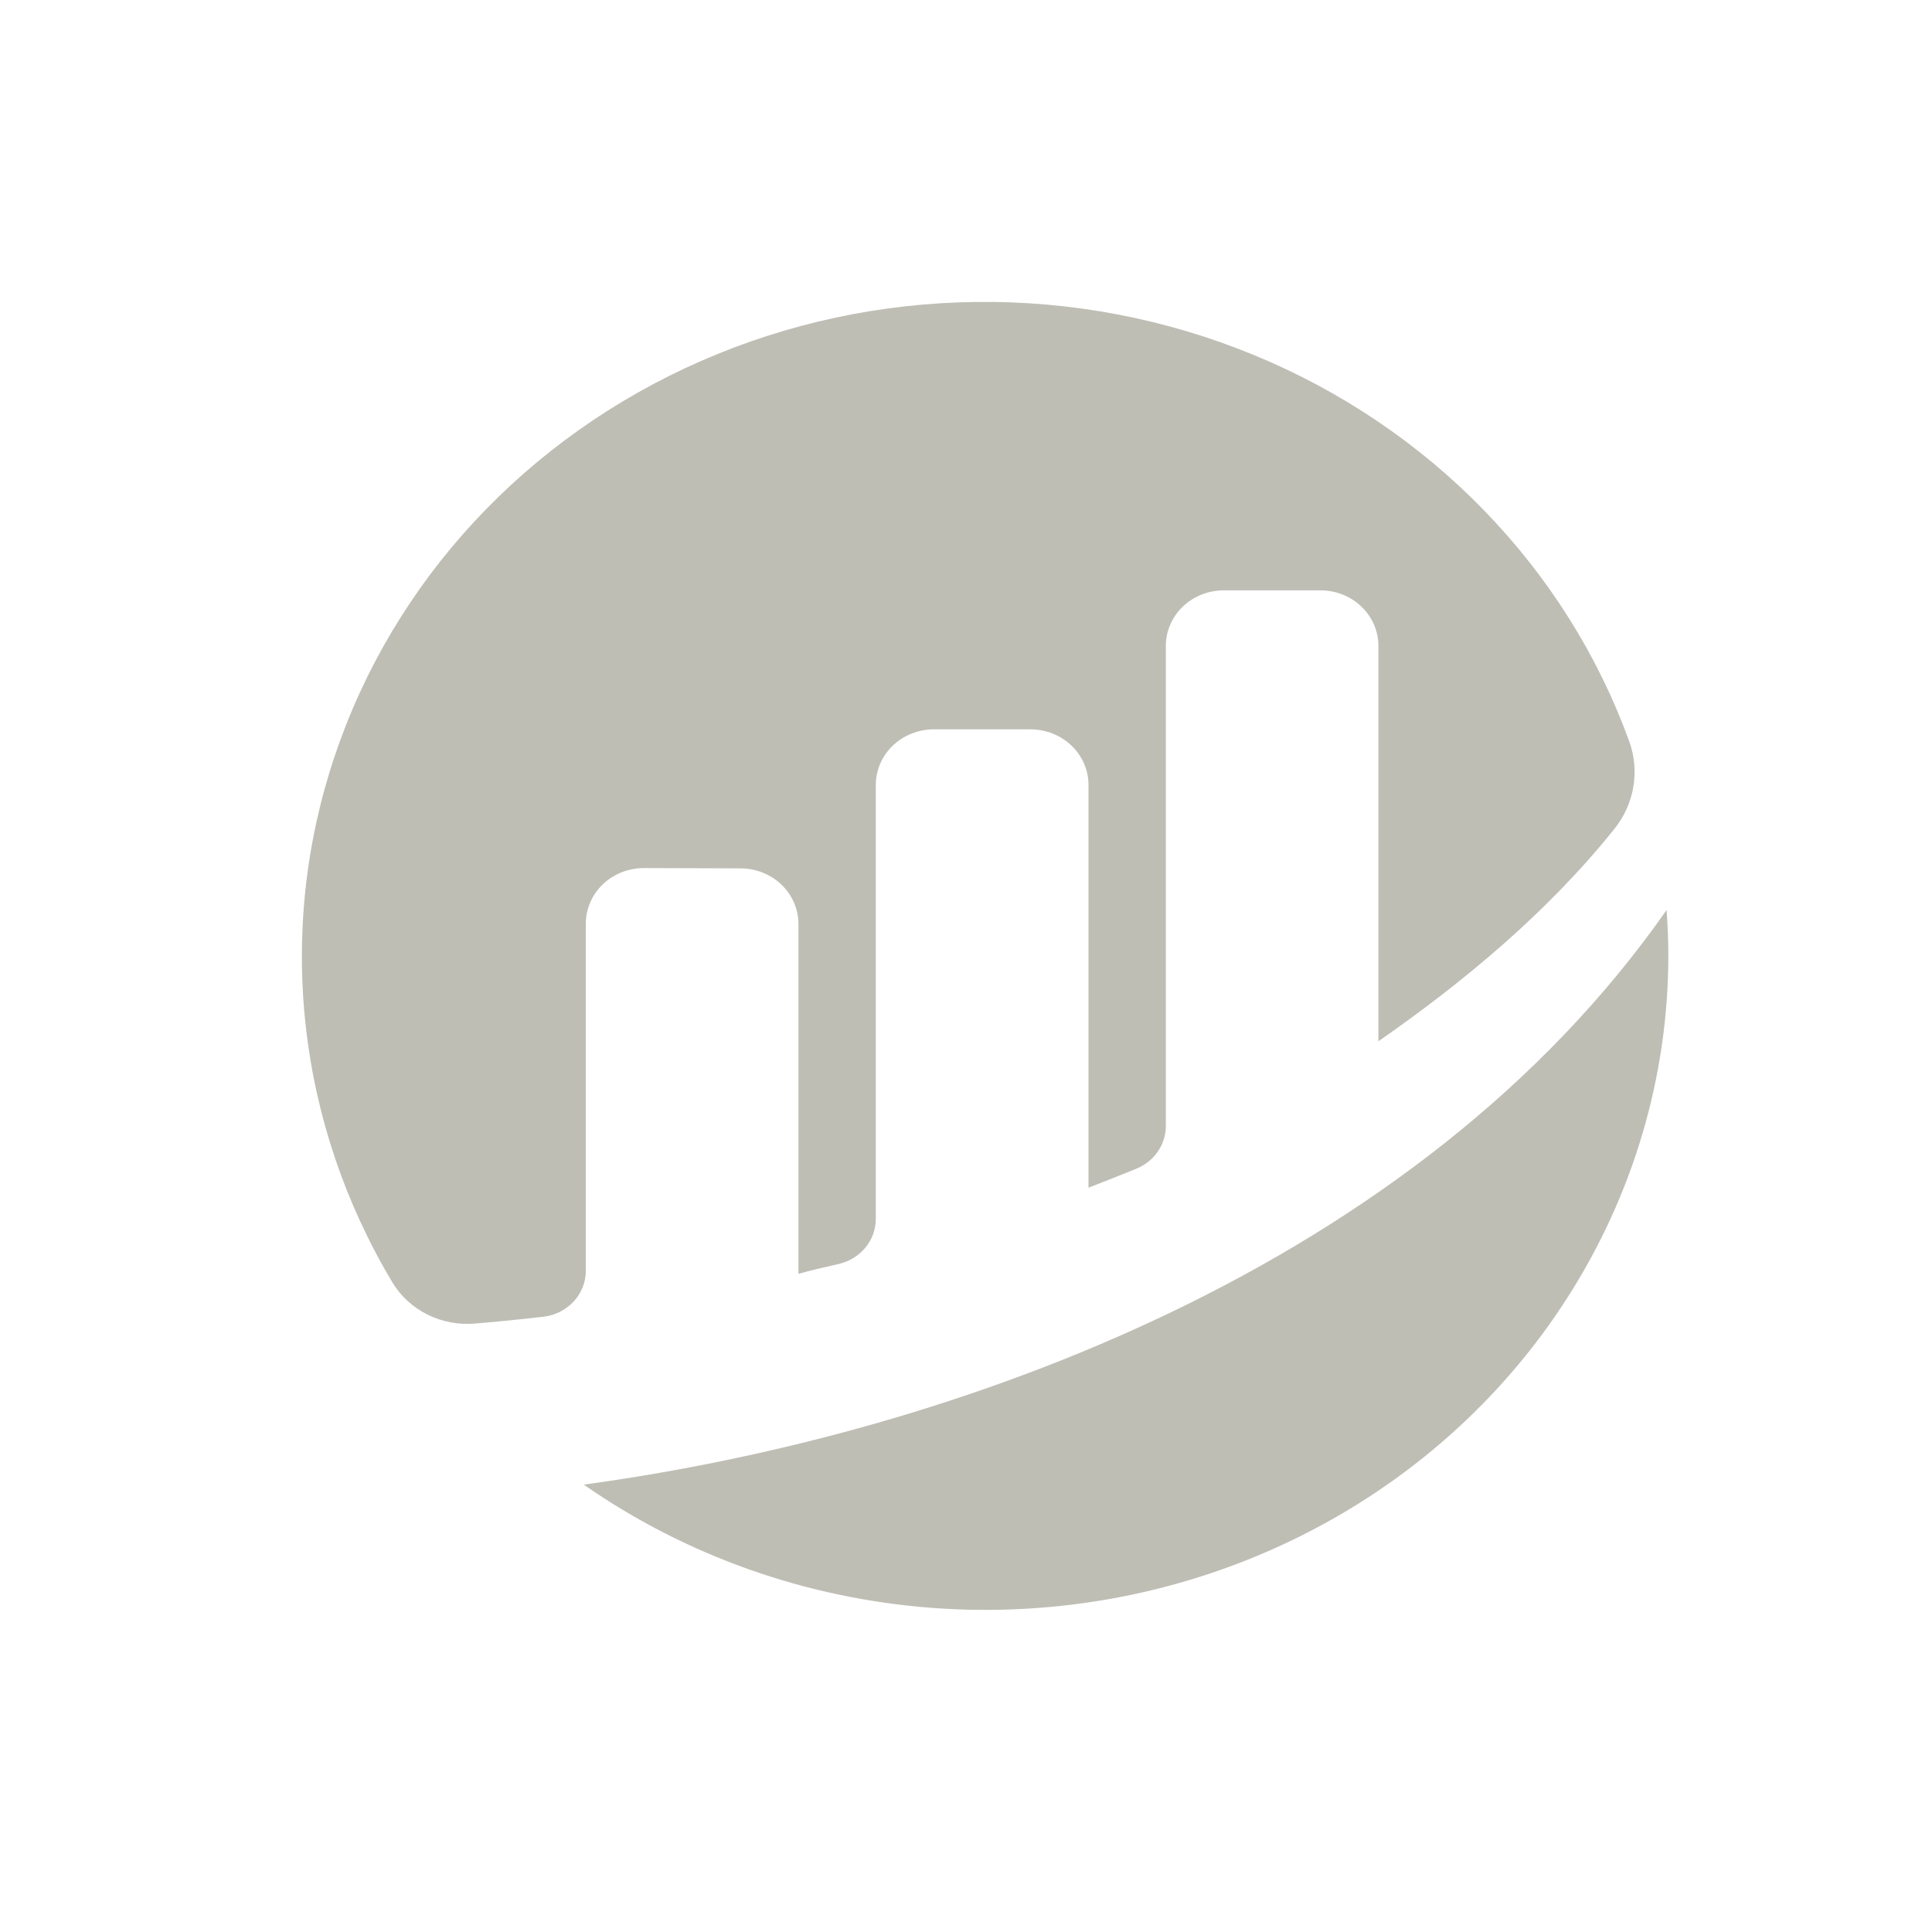 <svg width="32" height="32" viewBox="0 0 32 32" fill="none" xmlns="http://www.w3.org/2000/svg">
<g clip-path="url(#clip0_422_5602)">
<path d="M9.703 15.298C9.703 15.177 9.728 15.057 9.777 14.945C9.825 14.833 9.896 14.731 9.986 14.646C10.075 14.56 10.182 14.493 10.299 14.447C10.415 14.401 10.541 14.378 10.667 14.378L12.265 14.383C12.519 14.383 12.764 14.48 12.944 14.653C13.124 14.826 13.225 15.06 13.225 15.304V21.099C13.405 21.047 13.635 20.993 13.889 20.936C14.064 20.896 14.221 20.801 14.333 20.665C14.445 20.53 14.506 20.362 14.506 20.189V13.002C14.506 12.758 14.607 12.523 14.787 12.35C14.967 12.178 15.211 12.081 15.466 12.08H17.069C17.323 12.081 17.568 12.178 17.748 12.35C17.928 12.523 18.029 12.757 18.029 13.002V19.672C18.029 19.672 18.43 19.517 18.82 19.358C18.965 19.3 19.089 19.201 19.176 19.075C19.263 18.95 19.31 18.802 19.31 18.651V10.699C19.31 10.454 19.411 10.22 19.591 10.047C19.771 9.875 20.015 9.778 20.27 9.778H21.871C22.126 9.778 22.37 9.875 22.55 10.048C22.73 10.22 22.831 10.455 22.831 10.699V17.247C24.218 16.282 25.625 15.122 26.741 13.727C26.903 13.525 27.01 13.287 27.053 13.035C27.096 12.783 27.073 12.525 26.987 12.284C26.47 10.858 25.649 9.551 24.575 8.448C23.502 7.344 22.2 6.467 20.753 5.874C19.306 5.28 17.746 4.983 16.172 5.001C14.599 5.019 13.046 5.351 11.614 5.978C10.183 6.604 8.903 7.51 7.857 8.638C6.811 9.766 6.023 11.091 5.542 12.528C5.06 13.965 4.897 15.483 5.063 16.984C5.228 18.485 5.718 19.936 6.502 21.245C6.639 21.471 6.84 21.654 7.081 21.774C7.323 21.894 7.595 21.946 7.866 21.922C8.169 21.897 8.546 21.861 8.994 21.81C9.189 21.789 9.369 21.699 9.5 21.559C9.631 21.419 9.703 21.237 9.703 21.049L9.703 15.298Z" fill="#BEBEB5"/>
<path d="M9.669 24.59C11.357 25.767 13.351 26.474 15.431 26.631C17.511 26.789 19.596 26.392 21.456 25.484C23.315 24.576 24.876 23.192 25.966 21.486C27.057 19.779 27.634 17.817 27.633 15.816C27.633 15.565 27.621 15.319 27.604 15.073C23.471 20.985 15.841 23.748 9.669 24.59Z" fill="#BEBEB5"/>
</g>
<defs>
<clipPath id="clip0_422_5602">
<rect width="22.633" height="21.707" fill="white" transform="translate(5 5)"/>
</clipPath>
</defs>
</svg>

